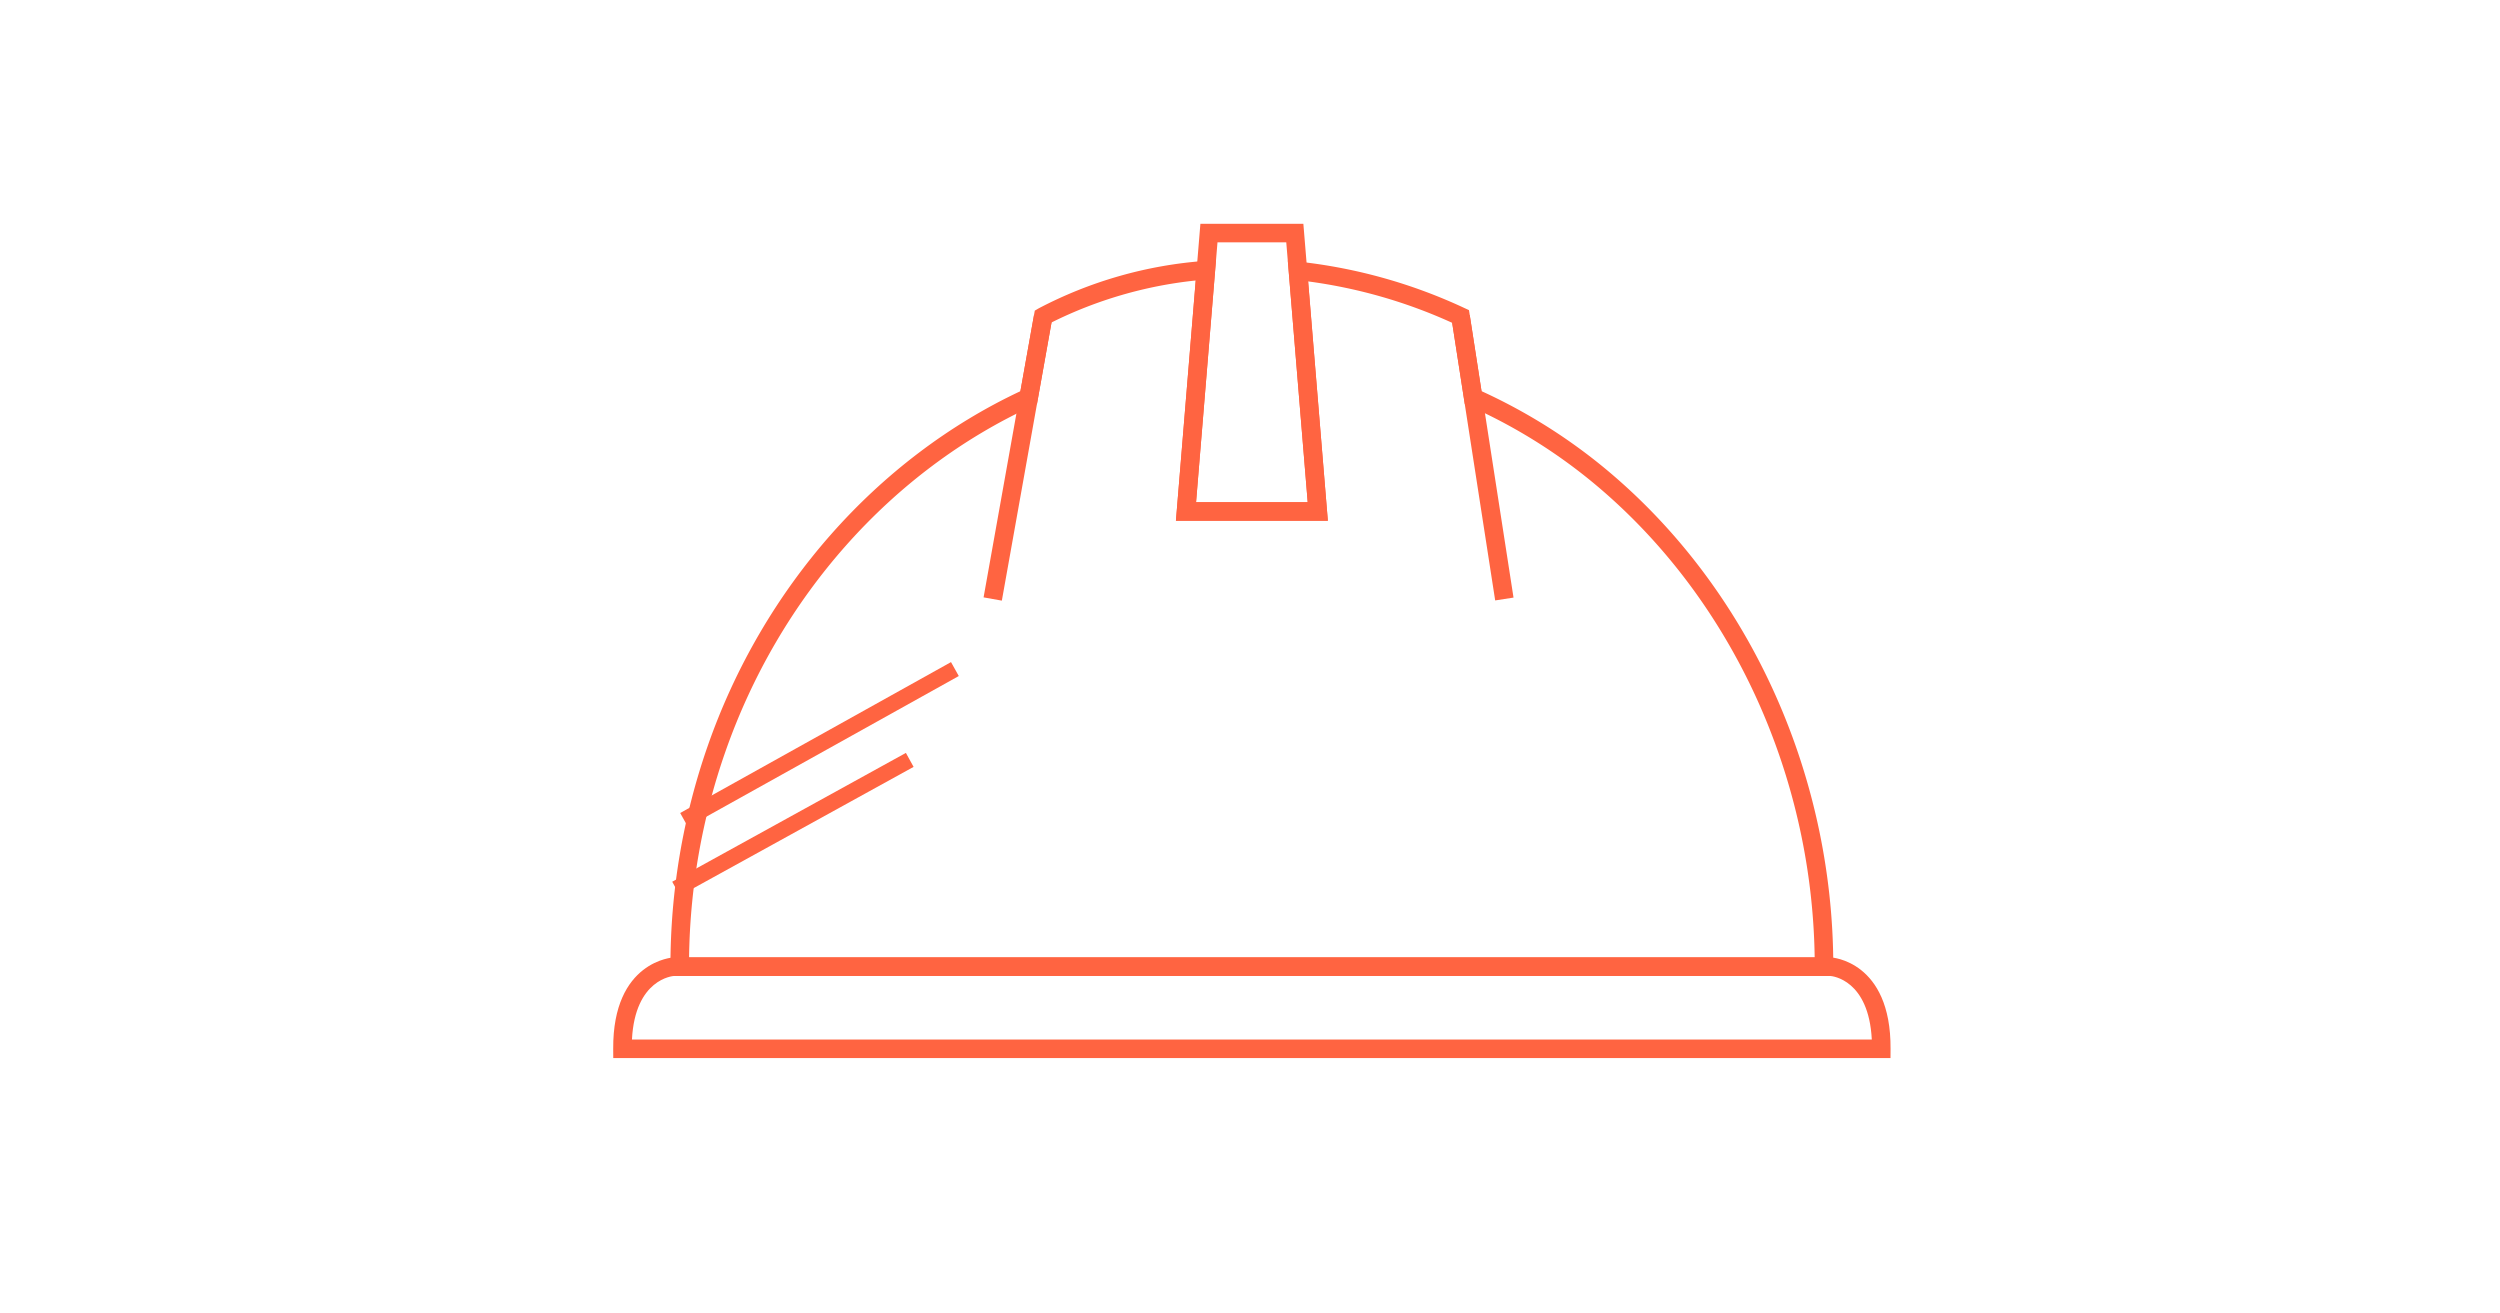 <svg xmlns="http://www.w3.org/2000/svg" viewBox="0 0 269.5 141.5"><defs><radialGradient id="a" cx="4738.82" cy="16131.359" r="15.62" gradientTransform="matrix(-1.51 1 -.68 -.72 18222.382 6958.525)" gradientUnits="userSpaceOnUse"><stop offset="0" stop-color="#ff6441"/><stop offset="1" stop-color="#ff6441"/></radialGradient></defs><path fill="#ff6441" d="M73.324 87.641l29.195-16.267.838 1.502L74.16 89.144z"/><path fill="url(#a)" fill-rule="evenodd" d="M72.88 95.804l25.19-13.89"/><path fill="#ff6441" d="M72.465 95.05l25.19-13.887.83 1.506-25.19 13.887zM143.142 56.134h-16.377l2.638-32.007h11.099zm-14.205-2h12.033l-2.31-28.007h-7.415z"/><path fill="#ff6441" d="M197.63 105.207H72.275v-1a71.936 71.936 0 0 1 4.005-23.76c5.948-17.068 18.222-30.991 33.72-38.277l1.55-8.682.394-.234a45.742 45.742 0 0 1 17.957-5.13l1.183-.106-2.148 26.116h12.033l-2.142-26.054 1.2.127a56.688 56.688 0 0 1 17.841 5l.487.224 1.354 8.735a60.034 60.034 0 0 1 12.933 8.025c15.646 12.743 24.986 32.936 24.986 54.016zm-123.347-2h121.339c-.29-20.122-9.305-39.3-24.242-51.465a58.084 58.084 0 0 0-12.984-7.975l-.496-.222-1.356-8.745a54.858 54.858 0 0 0-15.524-4.463l2.121 25.797h-16.376l2.131-25.897a45.49 45.49 0 0 0-15.54 4.523l-1.569 8.788-.475.219C96.08 50.763 84 64.373 78.17 81.107a69.884 69.884 0 0 0-3.887 22.1z"/><path fill="#ff6441" d="M156.462 34.268l1.976-.306 4.719 30.458-1.977.306zM106.03 64.397l5.44-30.459 1.969.352-5.44 30.458zM203.796 114.06H66.109l-.006-.994c-.058-9.5 6.463-9.856 6.529-9.858l124.71-.001h.018c.066.003 6.5.359 6.442 9.86zm-135.671-2H201.78c-.327-6.441-4.24-6.835-4.485-6.853H72.67c-.137.01-4.21.32-4.545 6.853z"/></svg>